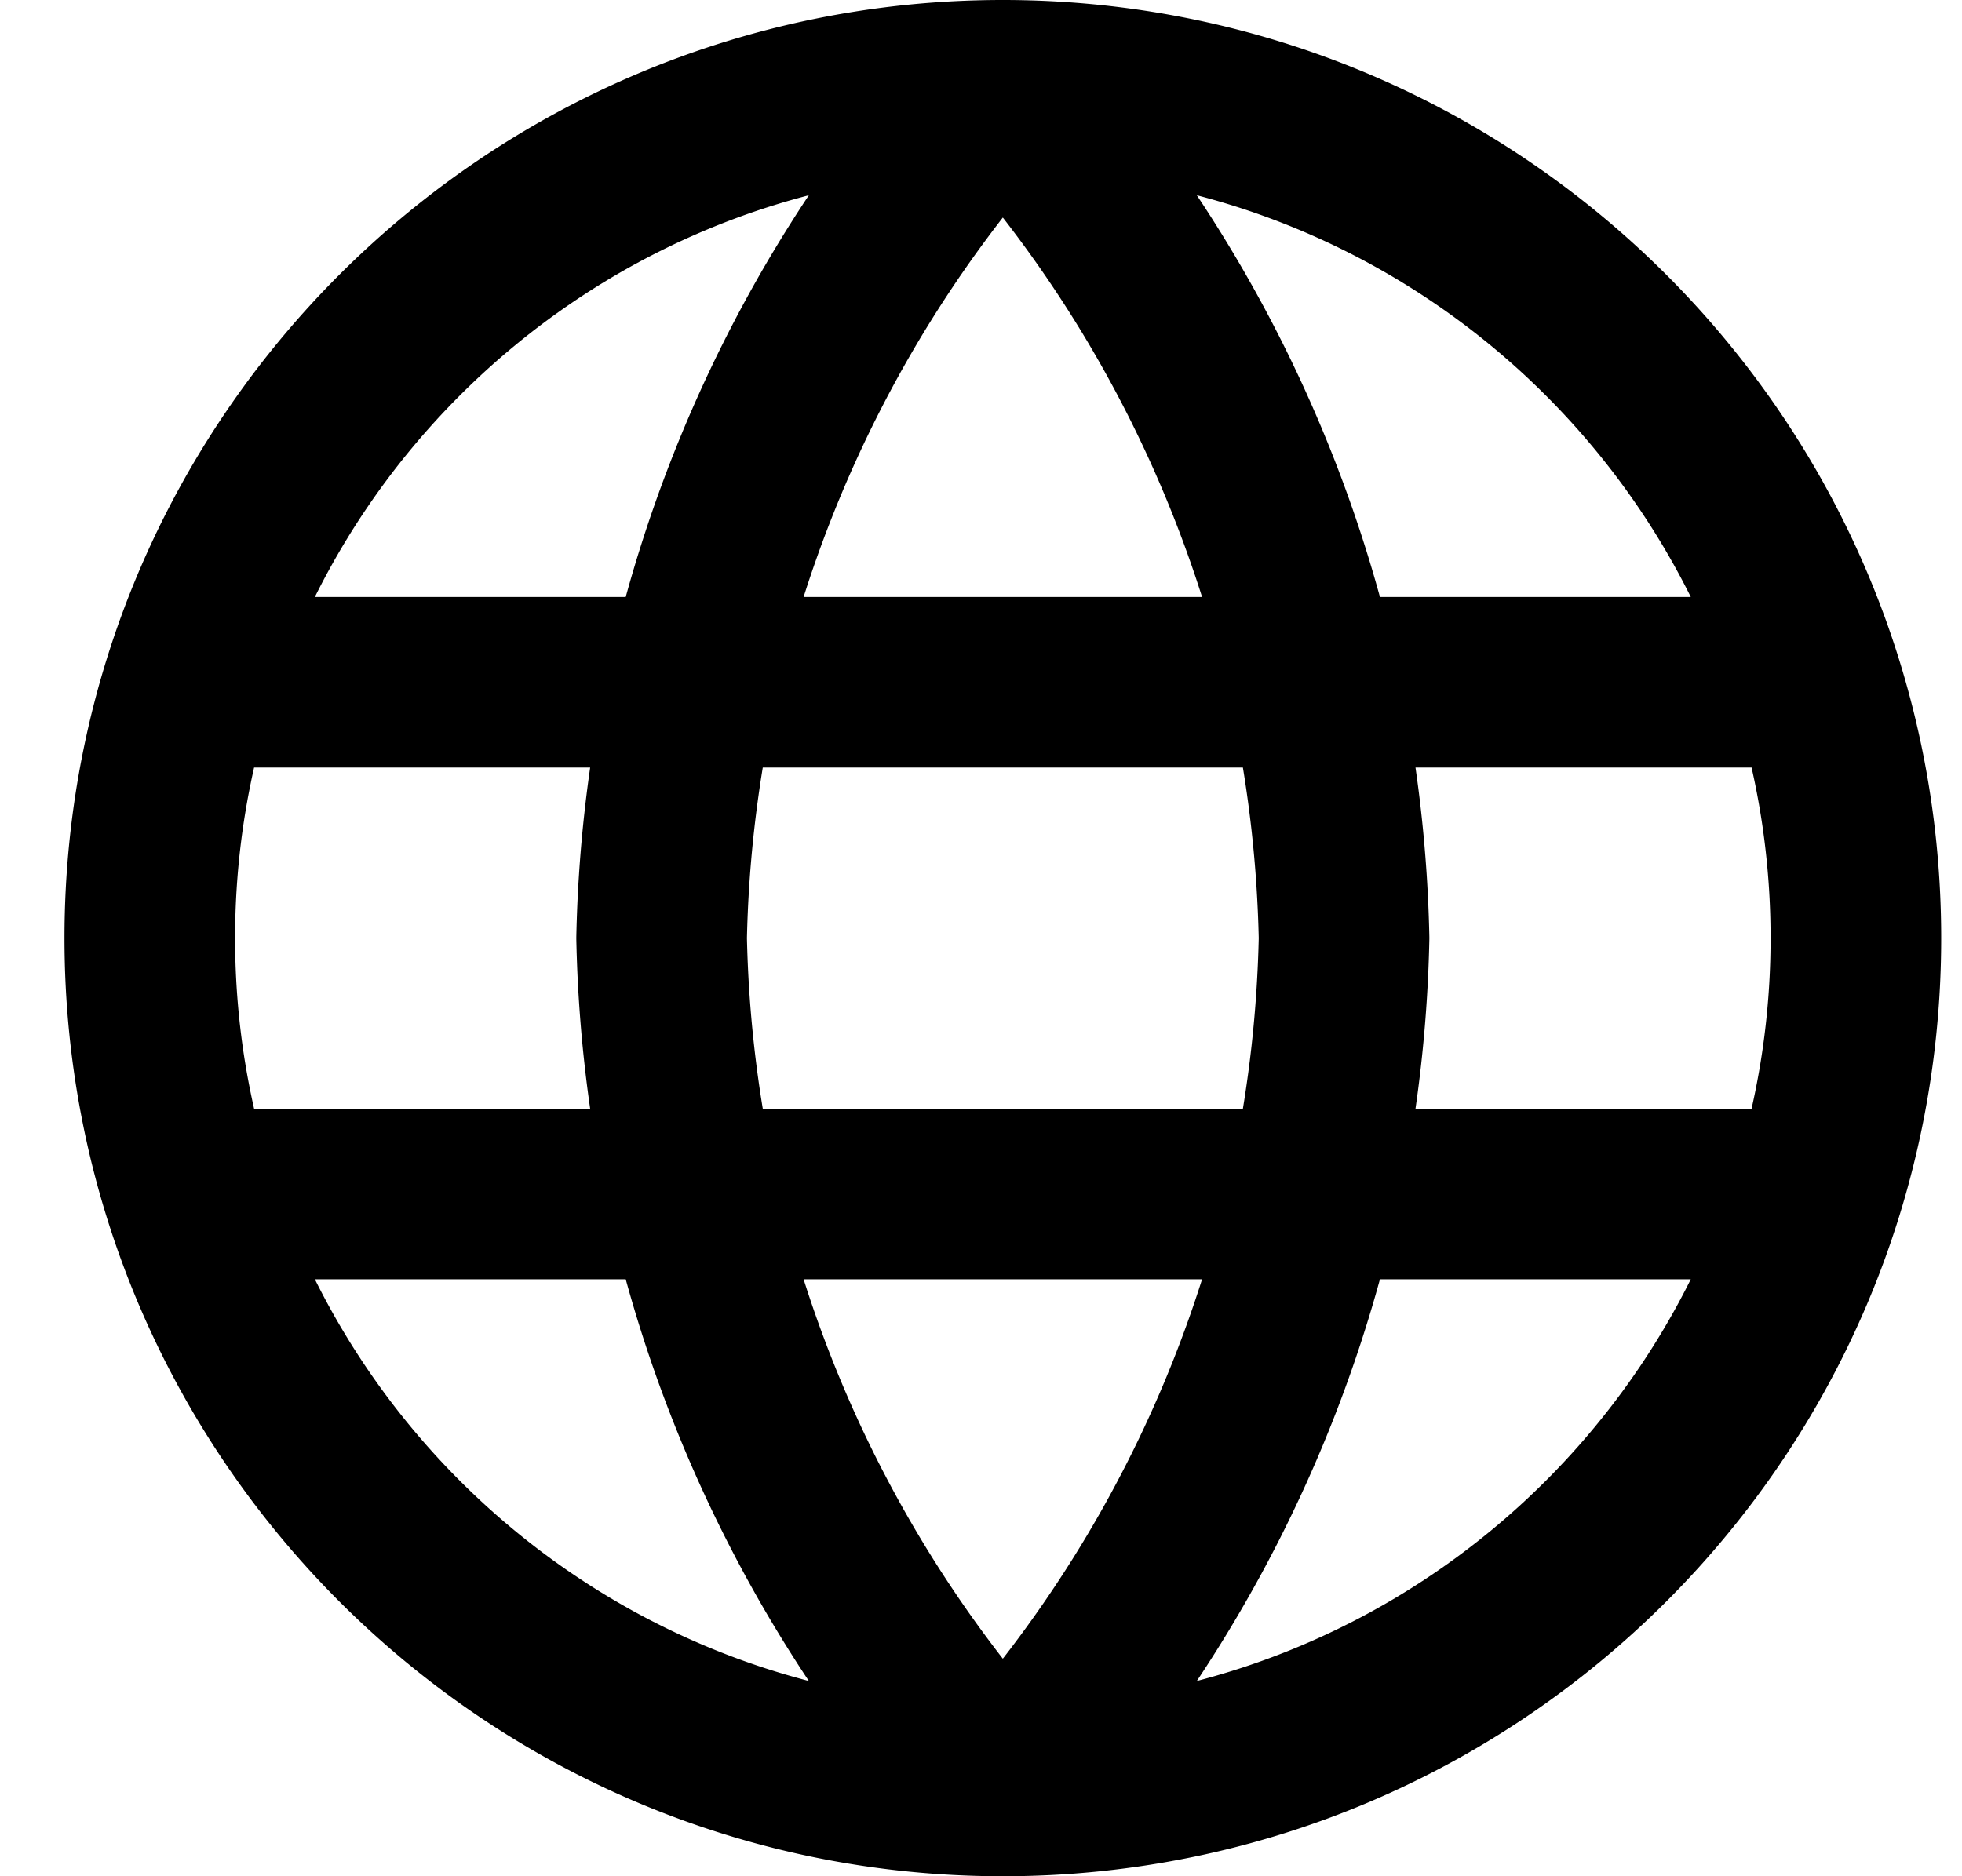 <svg xmlns="http://www.w3.org/2000/svg" width="23" height="22" fill="none"><path stroke="url(#a)" stroke-linecap="round" stroke-linejoin="round" stroke-width="2" d="M11.756 1a15.3 15.3 0 0 1 4 10 15.3 15.3 0 0 1-4 10m0-20a15.3 15.3 0 0 0-4 10 15.3 15.3 0 0 0 4 10m0-20c-5.523 0-10 4.477-10 10s4.477 10 10 10m0-20c5.523 0 10 4.477 10 10s-4.477 10-10 10m-9.5-13h19m-19 6h19"/><defs><linearGradient id="a" x1="11.756" x2="11.756" y1="1" y2="21" gradientUnits="userSpaceOnUse"><stop stop-color="color(display-p3 .797 .848 .821)"/><stop offset="1" stop-color="color(display-p3 .678 .753 .714)"/></linearGradient></defs></svg>